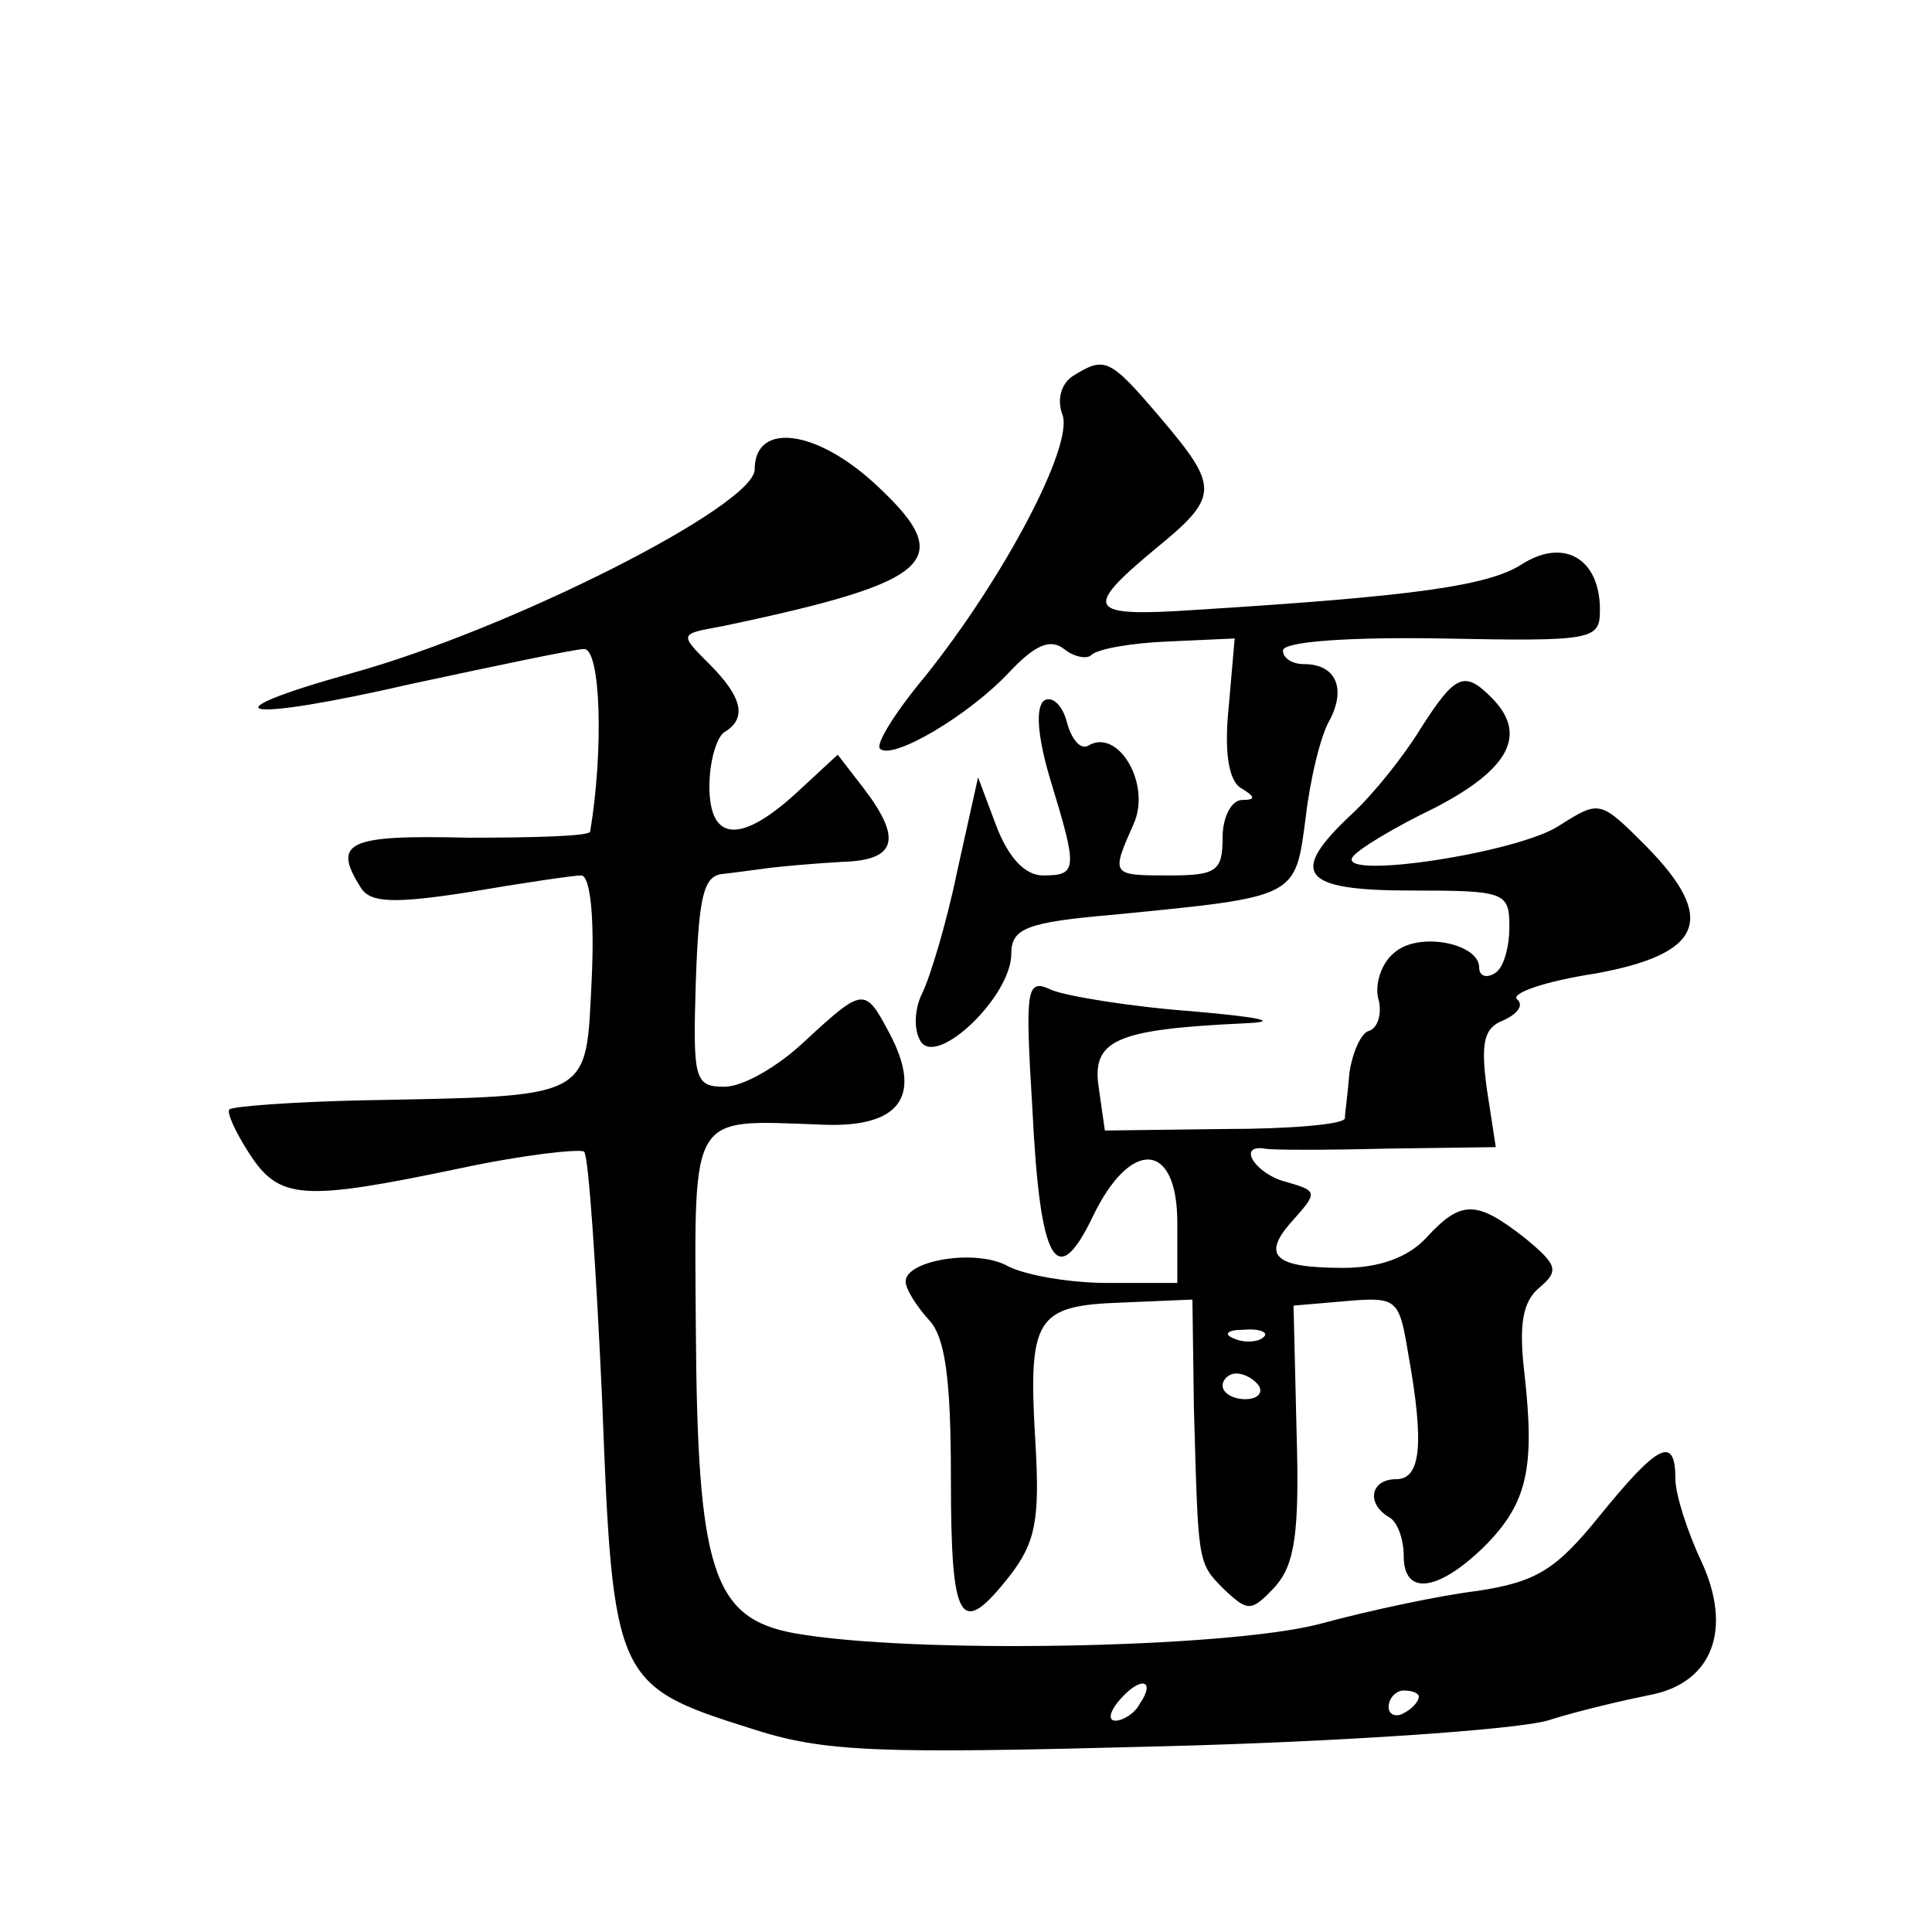 <?xml version="1.0" standalone="no"?>
<!DOCTYPE svg PUBLIC "-//W3C//DTD SVG 20010904//EN"
 "http://www.w3.org/TR/2001/REC-SVG-20010904/DTD/svg10.dtd">
<svg version="1.0" xmlns="http://www.w3.org/2000/svg"
 width="128pt" height="128pt" viewBox="0 0 128 128"
 preserveAspectRatio="xMidYMid meet">
<g transform="translate(0,128) scale(0.1,-0.1)"
fill="#0" stroke="none">
<path d="M711 1031 c-8 -5 -11 -16 -7 -26 7 -21 -39 -108 -91 -173 -20 -24 -33
-45 -30 -48 8 -8 59 22 86 51 17 18 27 22 36 15 6 -5 15 -7 18 -4 4 4 26 8 51 9
l44 2 -4 -46 c-3 -29 0 -48 8 -53 10 -6 10 -8 1 -8 -7 0 -13 -11 -13 -25 0 -22
-4 -25 -35 -25 -39 0 -39 0 -24 34 12 26 -10 64 -30 52 -5 -3 -11 4 -14 15 -3 12
-10 18 -15 15 -6 -4 -5 -23 4 -53 18 -59 18 -63 -5 -63 -12 0 -23 12 -31 33 l-12
32 -14 -63 c-7 -34 -18 -70 -23 -80 -5 -10 -6 -24 -1 -32 11 -17 60 30 60 58 0
17 10 21 68 26 122 12 120 11 127 64 3 26 10 55 16 65 11 21 4 37 -17 37 -8 0 -14
4 -14 9 0 6 44 9 105 8 101 -2 105 -1 105 19 0 34 -24 48 -52 30 -22 -14 -70 -21
-215 -30 -73 -5 -76 0 -28 40 43 35 43 41 4 87 -34 40 -37 41 -58 28z M500 969
c0 -24 -162 -106 -267 -135 -100 -28 -73 -33 40 -7 56 12 108 23 114 23 11 0 13
-67 4 -121 -1 -3 -37 -4 -81 -4 -80 2 -90 -3 -71 -33 6 -10 21 -11 72 -3 35 6 69
11 74 11 6 0 9 -27 7 -69 -4 -80 2 -77 -152 -80 -46 -1 -86 -4 -88 -6 -2 -2 4 -15
13 -29 20 -31 35 -32 140 -10 42 9 79 13 82 11 3 -3 8 -78 12 -166 7 -184 9 -188
98 -216 49 -16 83 -17 272 -12 119 3 234 11 256 17 22 7 53 14 68 17 42 8 55 44
34 89 -9 19 -17 44 -17 54 0 29 -11 24 -50 -24 -29 -36 -42 -44 -81 -50 -25 -3
-72 -13 -105 -22 -62 -16 -270 -20 -348 -6 -54 10 -64 42 -65 203 -1 143 -4 137
81 134 54 -3 70 18 47 61 -16 30 -17 30 -56 -6 -18 -17 -41 -30 -53 -30 -20 0 -21
5 -19 70 2 56 5 70 18 71 9 1 23 3 31 4 8 1 30 3 48 4 36 1 40 15 14 49 l-17 22
-27 -25 c-37 -34 -58 -33 -58 4 0 17 5 33 10 36 15 9 12 23 -10 45 -20 20 -20 20
8 25 143 30 157 44 100 96 -39 35 -78 39 -78 8z m255 -818 c-3 -6 -11 -11 -16 -11
-5 0 -4 6 3 14 14 16 24 13 13 -3z m185 5 c0 -3 -4 -8 -10 -11 -5 -3 -10 -1 -10
4 0 6 5 11 10 11 6 0 10 -2 10 -4z M941 797 c-11 -18 -31 -43 -45 -56 -43 -40 -34
-51 39 -51 62 0 65 -1 65 -24 0 -14 -4 -28 -10 -31 -5 -3 -10 -2 -10 4 0 16 -40
24 -56 10 -9 -7 -13 -21 -11 -30 3 -10 0 -20 -6 -22 -5 -1 -11 -14 -13 -28 -1 -13
-3 -27 -3 -30 -1 -4 -37 -7 -80 -7 l-79 -1 -4 28 c-5 32 11 39 96 43 25 1 12 4
-34 8 -41 3 -83 10 -93 14 -17 8 -18 3 -13 -79 5 -102 16 -121 40 -71 25 52 56
50 56 -4 l0 -40 -46 0 c-25 0 -54 5 -66 11 -21 12 -68 4 -68 -10 0 -5 7 -16 15
-25 11 -11 15 -38 15 -105 0 -97 6 -107 39 -65 17 22 20 37 17 88 -5 83 0 91 57
93 l47 2 1 -72 c3 -103 2 -102 20 -120 16 -15 18 -15 34 2 13 15 16 36 14 103 l-2
83 35 3 c34 3 35 1 41 -35 11 -61 8 -83 -8 -83 -17 0 -20 -16 -5 -25 6 -3 10 -15
10 -26 0 -26 22 -24 53 6 29 29 34 52 27 115 -4 33 -1 48 10 57 13 11 12 15 -10
33 -32 25 -42 25 -65 0 -12 -13 -31 -20 -55 -20 -46 0 -55 8 -33 32 16 18 16 19
-5 25 -20 5 -33 25 -14 22 4 -1 40 -1 80 0 l73 1 -6 39 c-4 30 -2 40 11 45 9 4
14 10 9 14 -4 4 19 12 52 17 71 13 81 36 34 84 -31 31 -31 31 -58 14 -27 -18 -146
-36 -137 -21 3 5 28 20 55 33 50 26 61 49 37 73 -18 18 -24 15 -47 -21z m-104 -403
c-3 -3 -12 -4 -19 -1 -8 3 -5 6 6 6 11 1 17 -2 13 -5z m-3 -32 c3 -5 -1 -9 -9 -9
-8 0 -15 4 -15 9 0 4 4 8 9 8 6 0 12 -4 15 -8z"/>
</g>
</svg>
